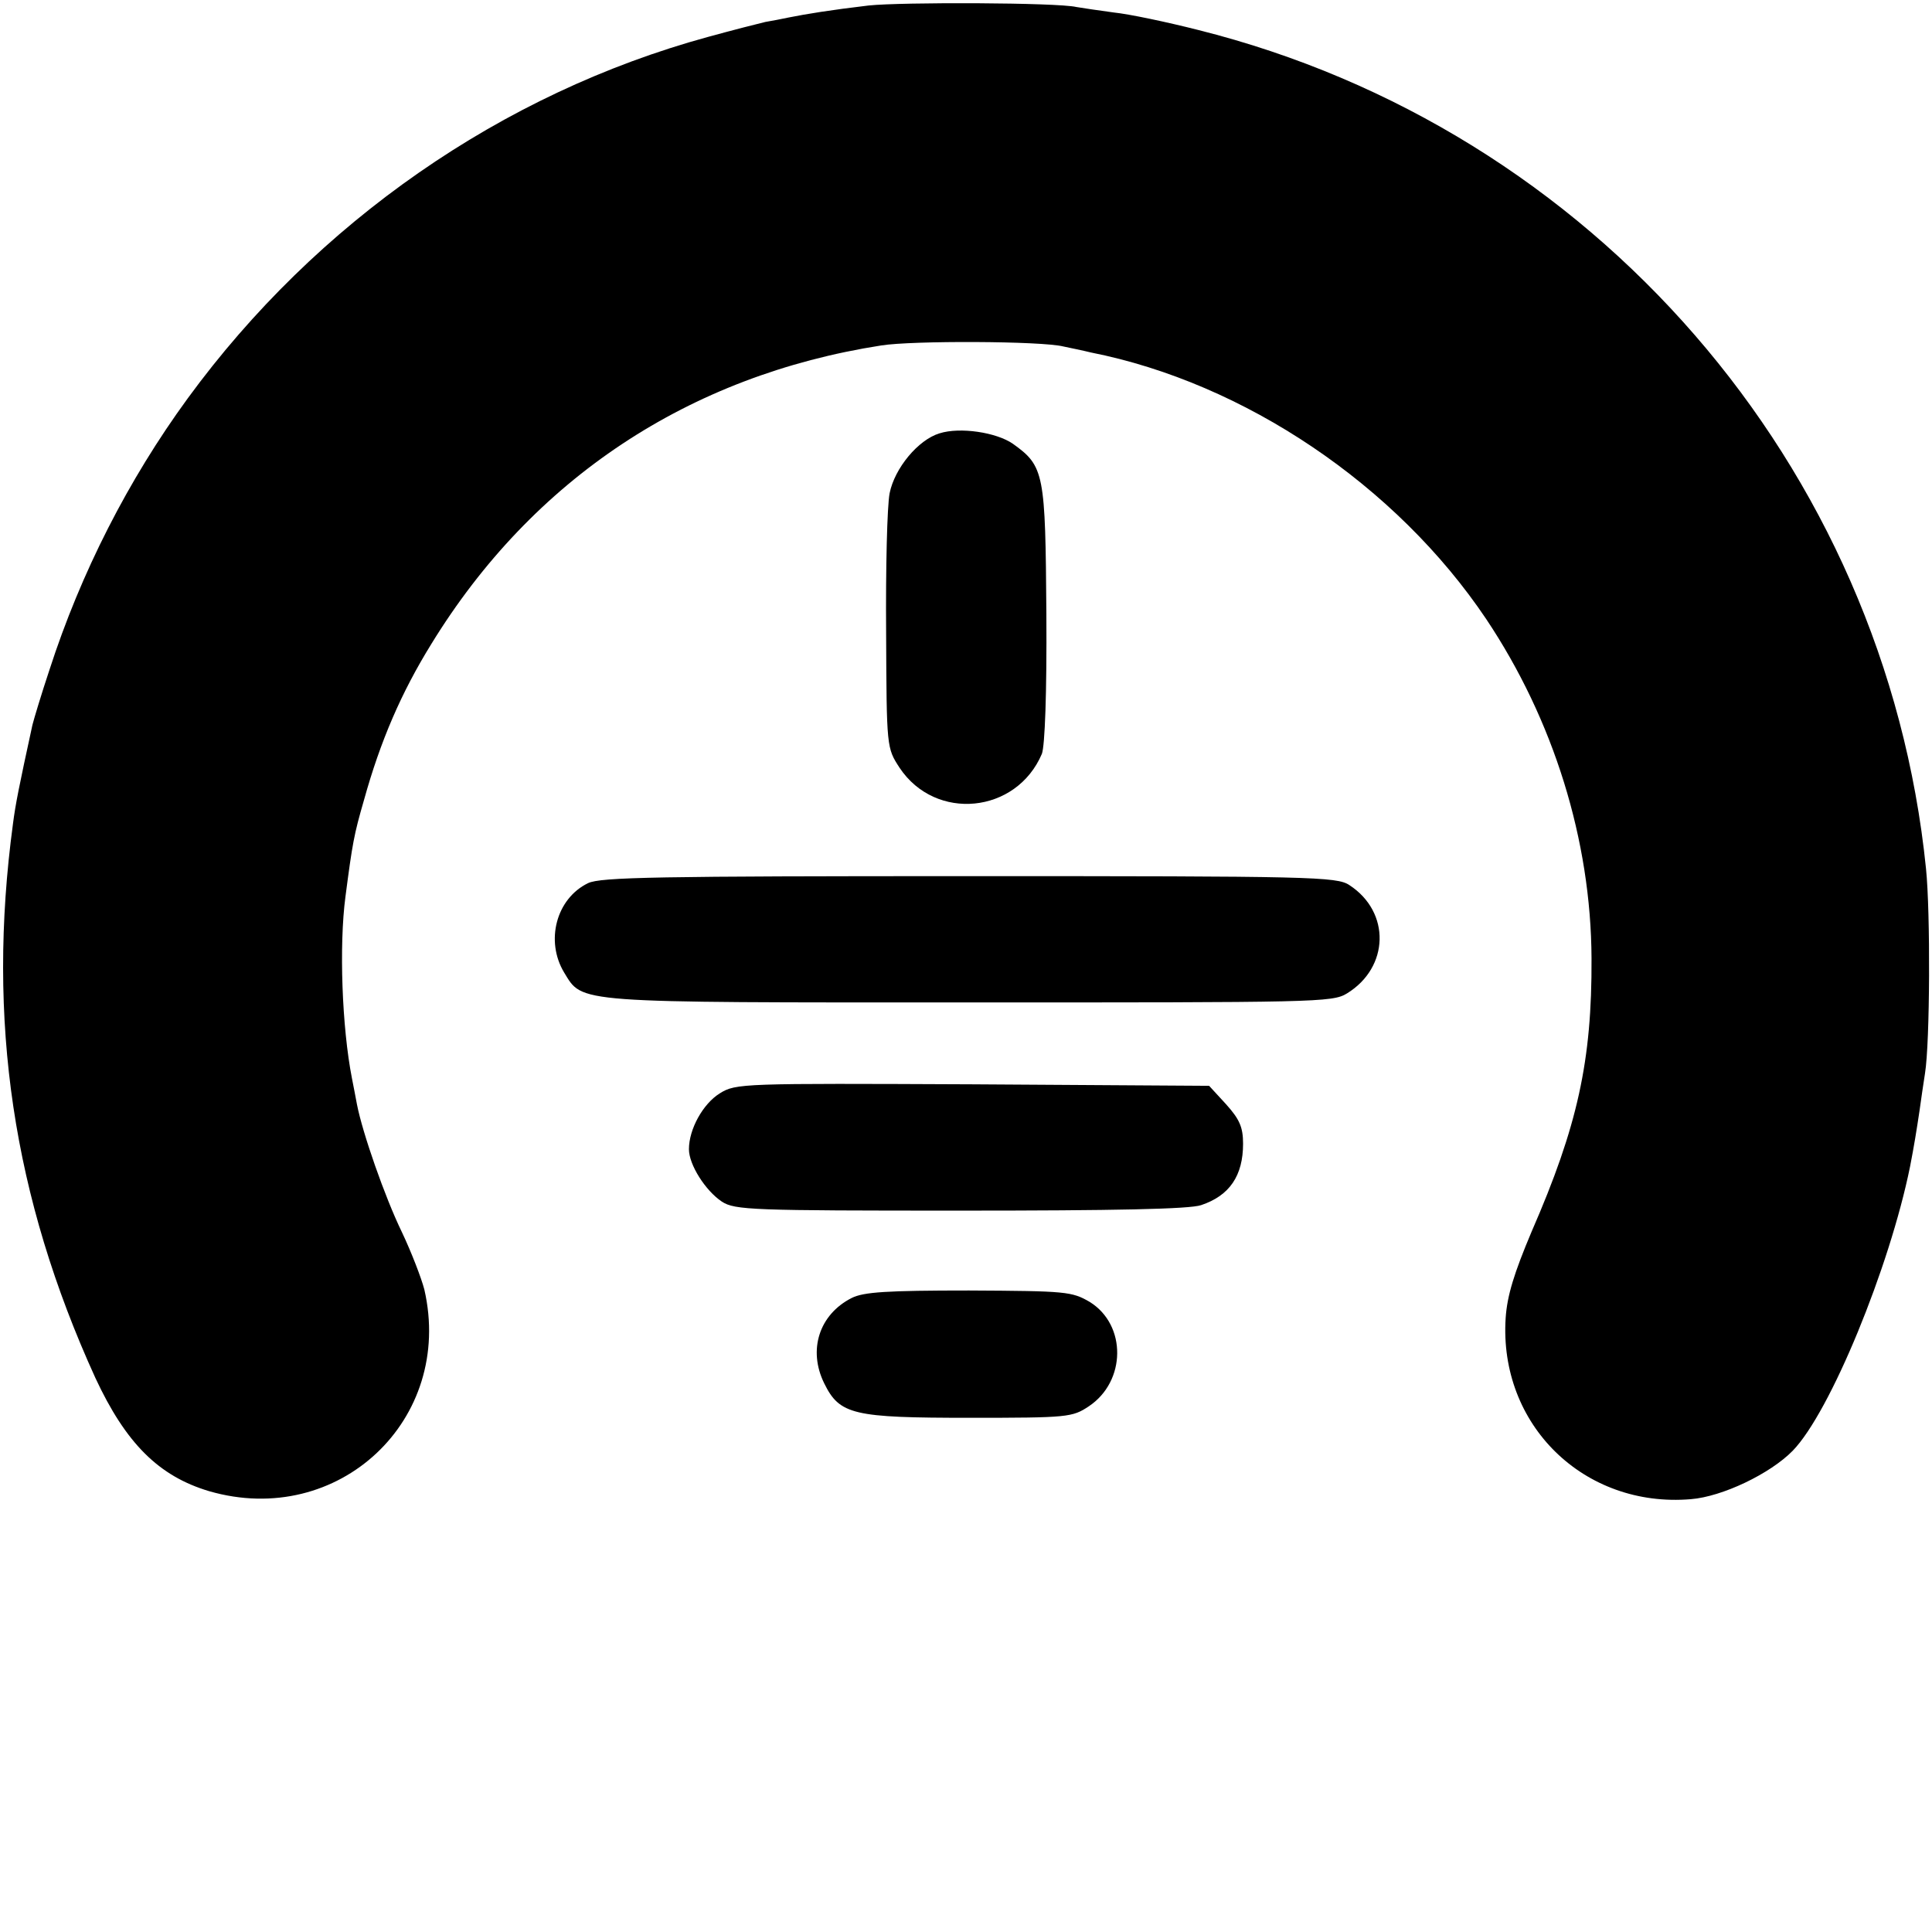 <?xml version="1.0" standalone="no"?>
<!DOCTYPE svg PUBLIC "-//W3C//DTD SVG 20010904//EN"
 "http://www.w3.org/TR/2001/REC-SVG-20010904/DTD/svg10.dtd">
<svg version="1.0" xmlns="http://www.w3.org/2000/svg"
 width="387pt" height="387pt" viewBox="0 0 387 387"
 preserveAspectRatio="xMidYMid meet">
<g transform="translate(0,387) scale(0.1,-0.1)"
fill="#000000" stroke="none">
<path d="M1740 3859 c-76 -9 -125 -17 -160 -24 -14 -3 -35 -7 -47 -9 -13 -3
-64 -16 -115 -30 -413 -113 -784 -371 -1042 -724 -119 -163 -214 -349 -277
-544 -16 -48 -31 -98 -34 -110 -27 -124 -34 -159 -39 -198 -53 -394 0 -748
165 -1110 61 -131 127 -197 228 -227 259 -75 491 143 431 404 -6 23 -26 75
-45 115 -34 70 -79 199 -90 256 -3 15 -7 38 -10 52 -20 102 -26 266 -13 364
14 107 17 124 37 193 33 119 75 216 135 313 203 331 516 538 901 598 62 10
321 9 365 -2 14 -3 39 -8 55 -12 308 -61 612 -266 792 -534 135 -202 210 -443
211 -680 1 -205 -28 -336 -120 -547 -35 -83 -49 -128 -52 -173 -14 -214 157
-381 371 -363 63 5 159 51 204 97 75 77 194 367 235 569 8 41 13 72 19 112 3
22 8 56 11 75 10 62 11 322 2 410 -82 808 -667 1482 -1458 1680 -63 16 -139
32 -169 35 -30 4 -63 9 -75 11 -38 9 -350 10 -416 3z"/>
<path d="M1882 3002 c-43 -13 -90 -70 -100 -120 -5 -26 -8 -151 -7 -279 1
-231 1 -231 27 -271 72 -108 234 -92 285 28 6 16 10 120 9 280 -2 282 -4 296
-67 341 -33 23 -106 34 -147 21z"/>
<path d="M1178 2101 c-64 -31 -86 -116 -48 -179 38 -62 15 -60 811 -60 693 0
728 0 757 18 85 52 88 163 5 217 -25 17 -77 18 -761 18 -624 0 -739 -2 -764
-14z"/>
<path d="M1442 1680 c-34 -21 -62 -72 -62 -112 0 -31 33 -83 66 -105 26 -17
62 -18 477 -18 310 0 460 3 483 11 57 19 84 59 84 123 0 33 -7 49 -34 79 l-34
37 -474 3 c-461 2 -474 2 -506 -18z"/>
<path d="M1706 1270 c-65 -33 -88 -104 -55 -171 31 -63 58 -69 292 -69 196 0
205 1 238 23 75 50 76 163 2 209 -36 21 -47 22 -242 23 -165 0 -211 -3 -235
-15z"/>
</g>
</svg>
